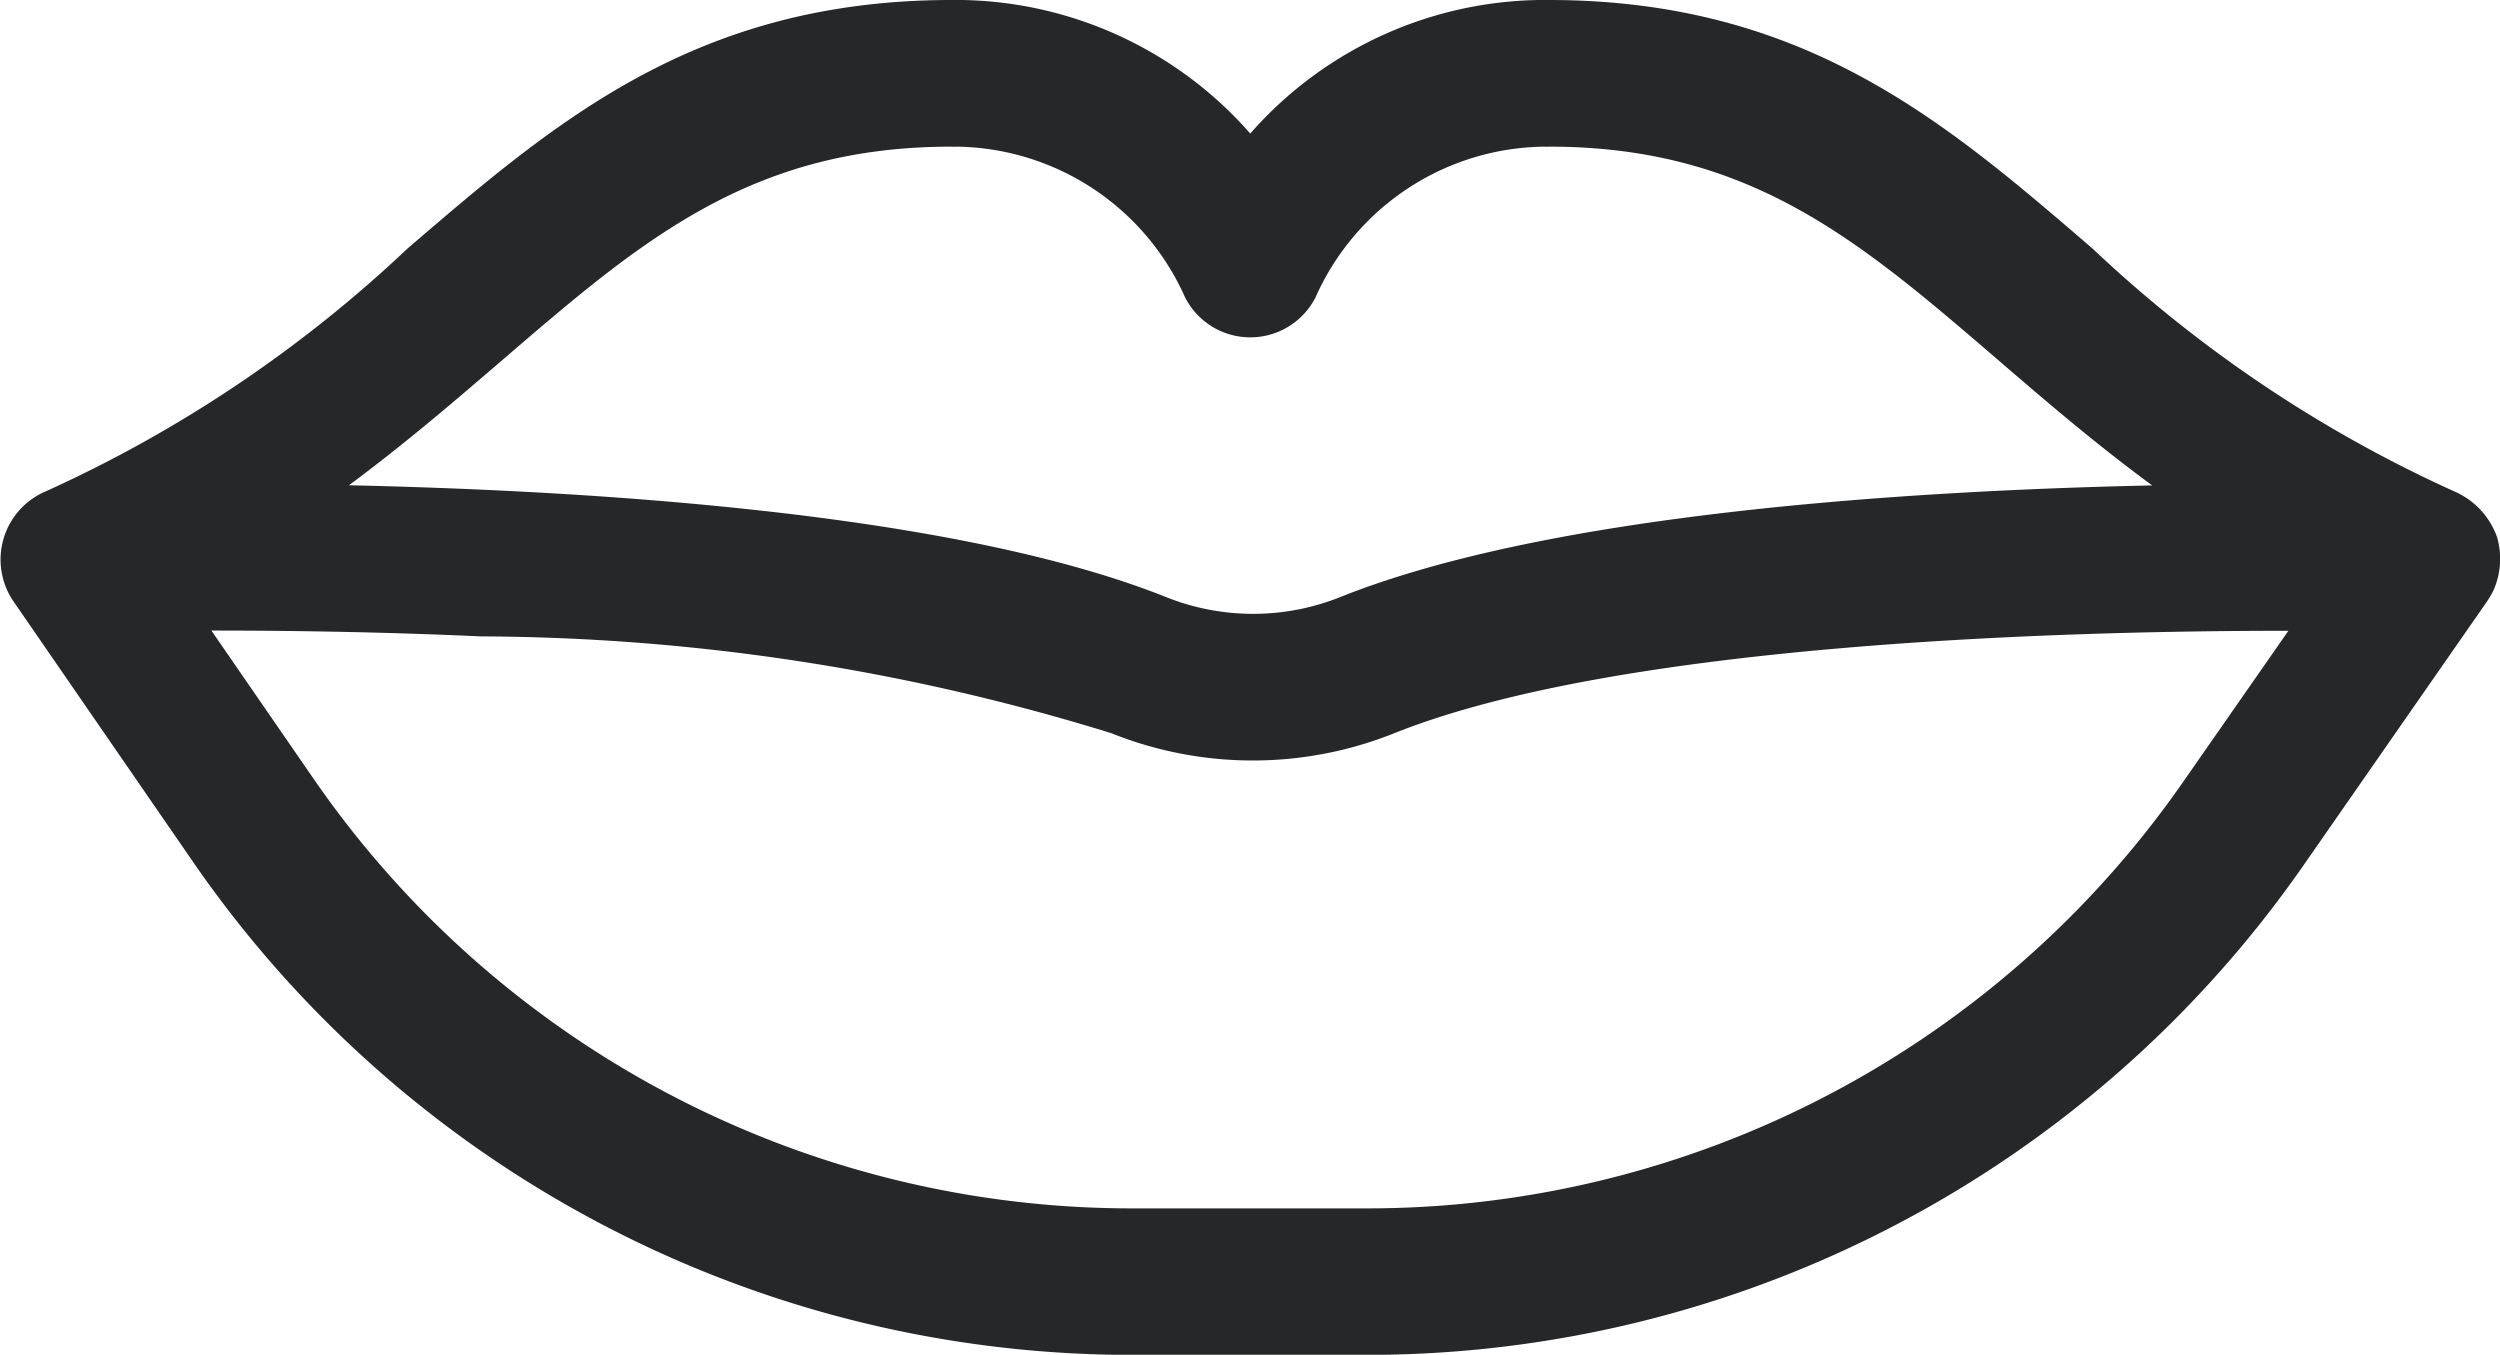 <svg height="17.856" viewBox="0 0 32.951 17.856" width="32.951" xmlns="http://www.w3.org/2000/svg" xmlns:xlink="http://www.w3.org/1999/xlink"><clipPath id="a"><path d="m0 0h32.951v17.856h-32.951z"/></clipPath><g clip-path="url(#a)"><path d="m32.913 7.082a1.03 1.03 0 0 0 -.553-.6 17.329 17.329 0 0 1 -4.773-3.2c-1.952-1.682-3.796-3.271-7.143-3.282a5.167 5.167 0 0 0 -3.965 1.76 5.167 5.167 0 0 0 -3.965-1.76c-3.347.011-5.191 1.6-7.143 3.276a17.35 17.35 0 0 1 -4.761 3.197.977.977 0 0 0 -.432 1.454l2.365 3.431a15.026 15.026 0 0 0 12.372 6.5h3.105a15.034 15.034 0 0 0 12.337-6.447l2.415-3.472a1.417 1.417 0 0 0 .09-.151 1.028 1.028 0 0 0 .051-.706zm-26.284-2.343c1.823-1.568 3.262-2.806 5.91-2.806a.686.686 0 0 0 .07 0 3.342 3.342 0 0 1 3.011 1.987.965.965 0 0 0 1.719 0 3.341 3.341 0 0 1 3.01-1.987.619.619 0 0 0 .07 0c2.647 0 4.087 1.238 5.91 2.806.624.537 1.285 1.106 2.038 1.659-3.273.07-7.96.375-10.7 1.471a3.093 3.093 0 0 1 -2.3 0c-2.755-1.1-7.477-1.4-10.768-1.473.745-.552 1.406-1.121 2.03-1.657zm22.144 5.569a13.1 13.1 0 0 1 -10.753 5.619h-3.104a13.1 13.1 0 0 1 -10.784-5.664l-1.346-1.952c.948 0 2.2.015 3.552.077a28.408 28.408 0 0 1 8.307 1.275 5.015 5.015 0 0 0 3.735 0c2.971-1.187 8.808-1.349 11.768-1.349h.014z" fill="#252729"/></g></svg>